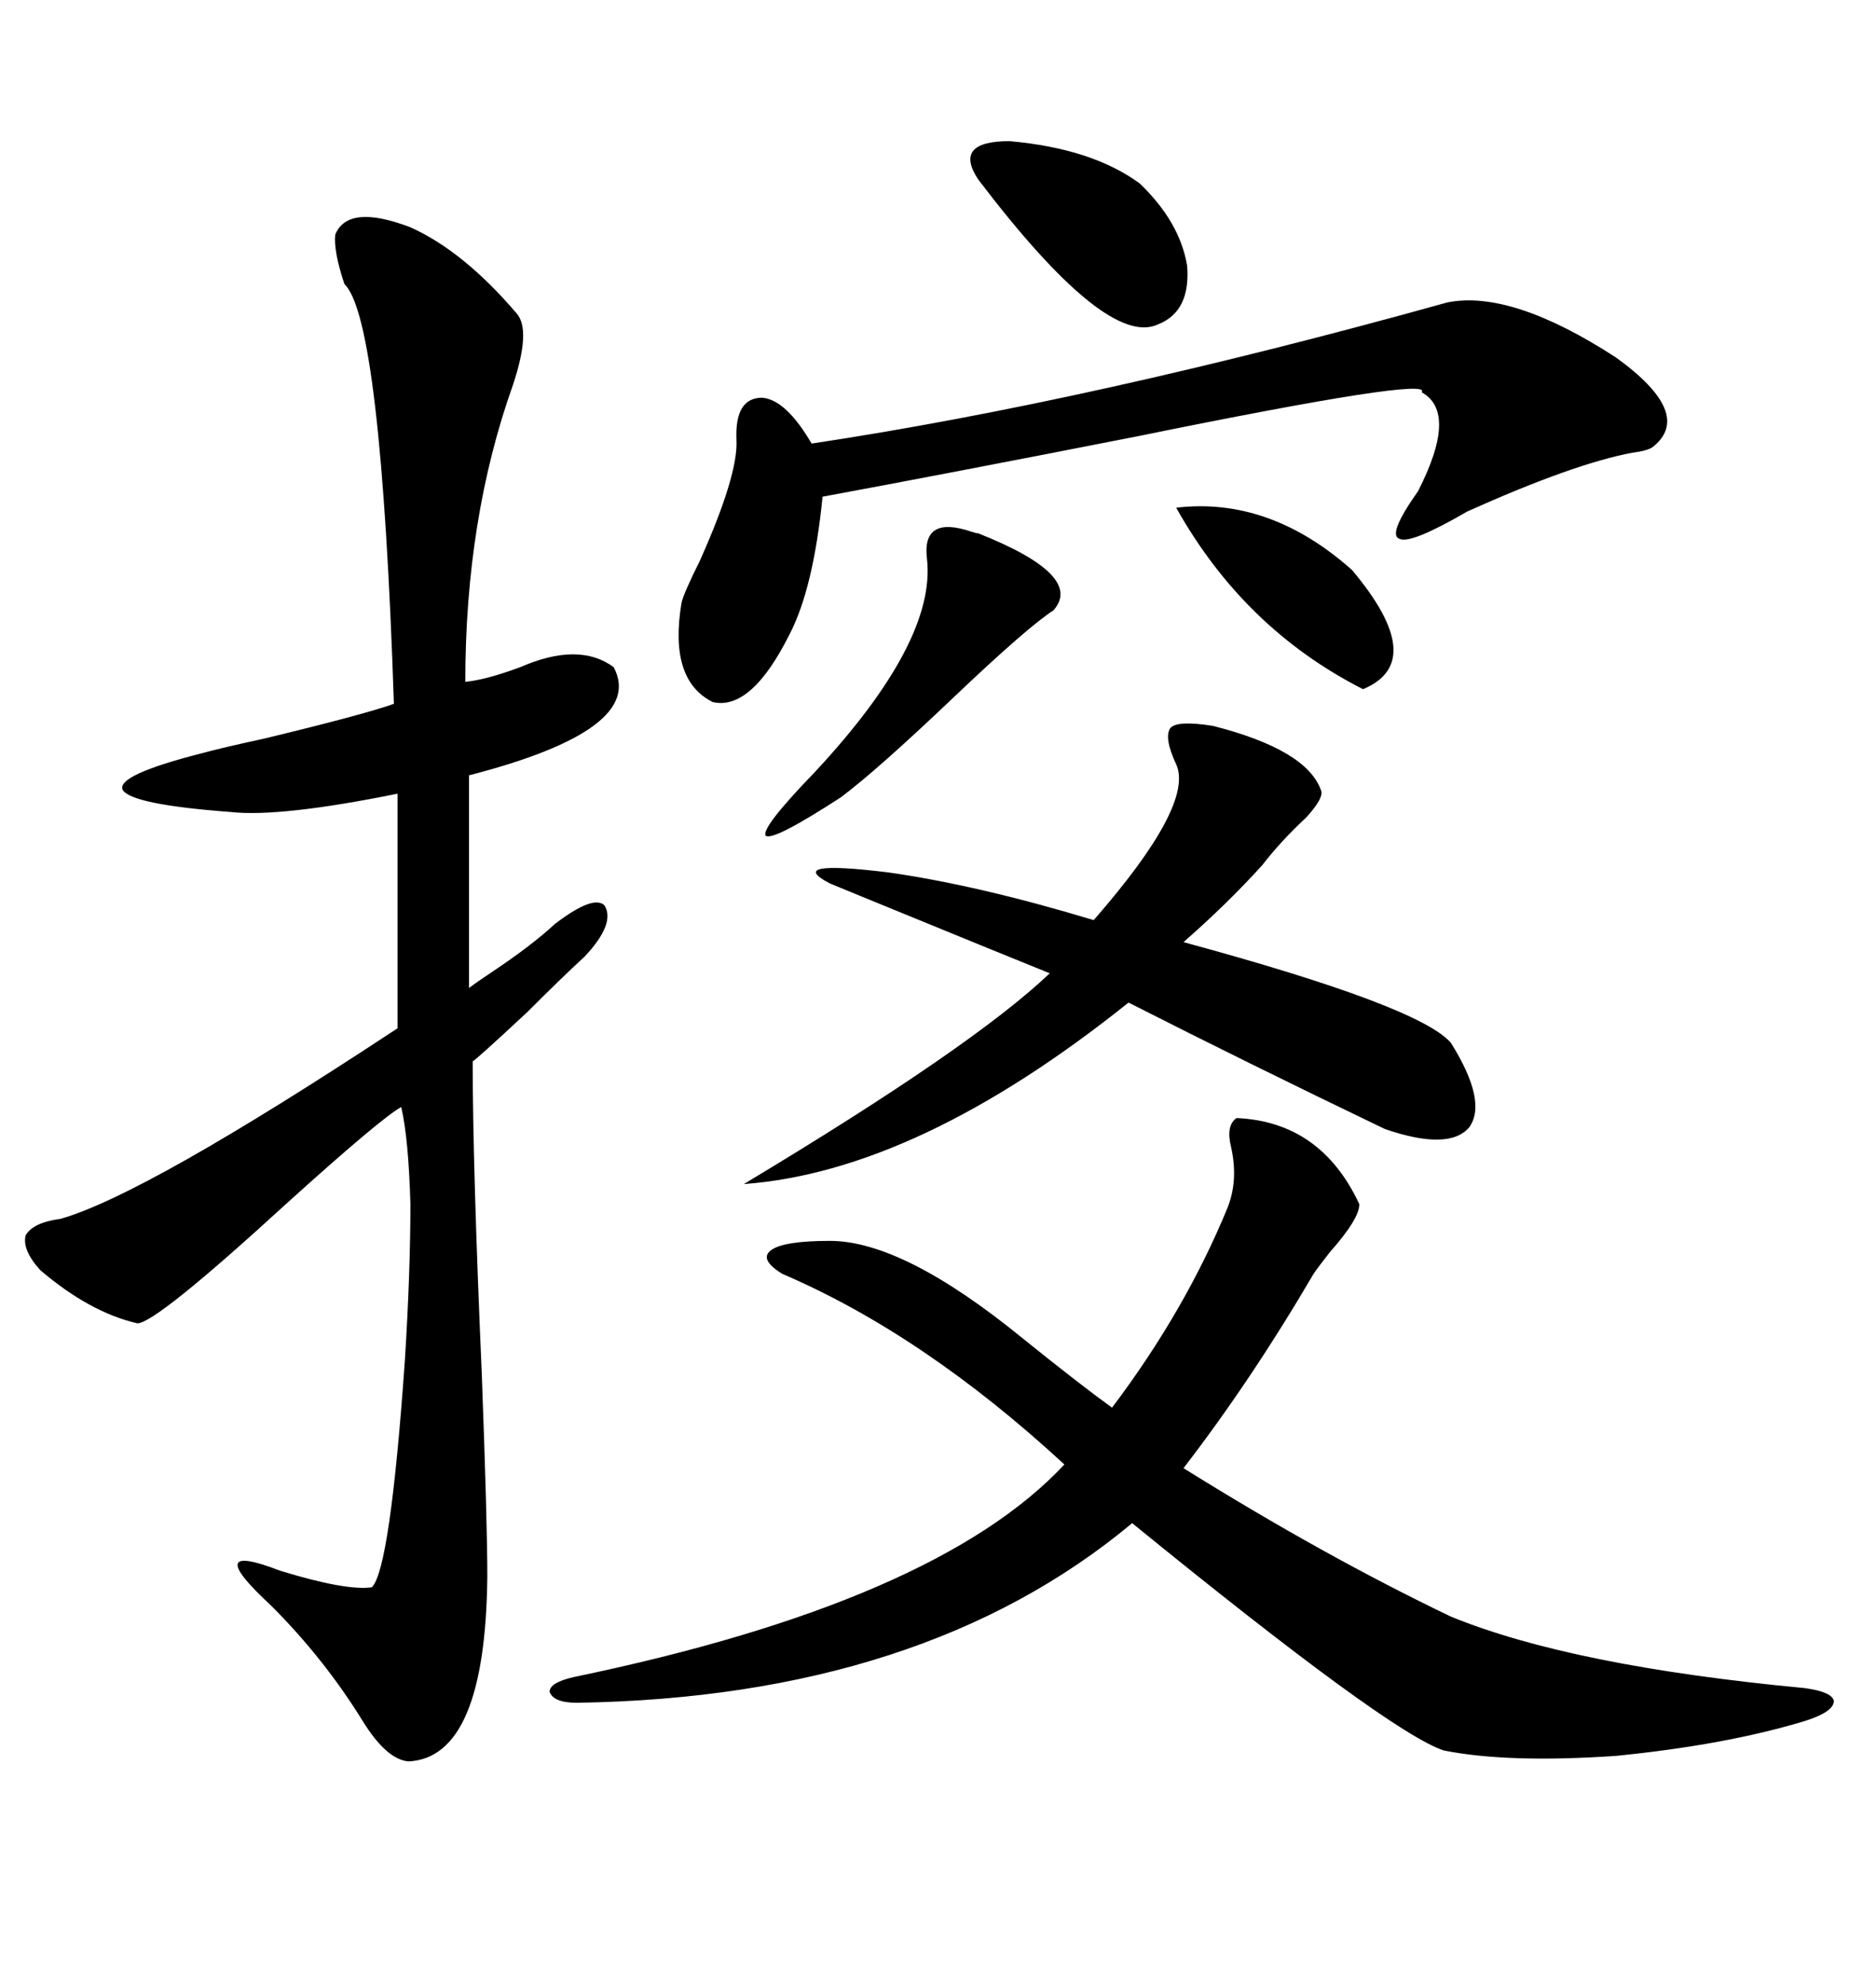 <svg xmlns="http://www.w3.org/2000/svg" xmlns:xlink="http://www.w3.org/1999/xlink" width="300" height="317.285"><path d="M53.61 37.50L53.61 37.50Q55.66 32.52 65.63 36.33L65.63 36.33Q74.12 40.14 82.62 50.10L82.62 50.10Q84.96 52.73 82.03 61.52L82.03 61.52Q74.41 82.91 74.41 108.98L74.41 108.98Q77.64 108.69 83.20 106.64L83.20 106.64Q92.58 102.54 98.14 106.64L98.14 106.64Q103.42 116.60 75 123.93L75 123.93L75 157.91Q76.17 157.03 78.81 155.27L78.81 155.27Q84.96 151.17 88.77 147.66L88.77 147.66Q94.92 142.97 96.68 144.73L96.68 144.73Q98.44 147.66 93.46 152.93L93.46 152.93Q89.94 156.15 84.38 161.72L84.38 161.72Q75.88 169.63 75.59 169.63L75.59 169.63Q75.59 186.33 77.05 219.73L77.05 219.73Q77.93 243.46 77.93 251.95L77.93 251.95Q77.64 280.96 65.33 281.54L65.33 281.54Q61.82 281.25 58.01 275.10L58.01 275.10Q51.86 265.14 43.36 256.64L43.36 256.64Q31.93 246.09 44.82 251.07L44.82 251.07Q55.37 254.30 59.47 253.71L59.47 253.71Q62.40 250.78 64.75 217.38L64.75 217.38Q65.63 203.32 65.63 192.48L65.63 192.48Q65.33 181.93 64.16 176.95L64.16 176.95Q60.94 178.71 45.70 192.48L45.70 192.48Q24.90 211.52 21.97 211.52L21.97 211.52Q14.36 209.77 6.45 203.03L6.45 203.03Q3.52 199.80 4.10 197.46L4.10 197.46Q5.27 195.41 9.67 194.82L9.67 194.82Q23.14 191.02 63.57 164.36L63.57 164.36L63.57 126.86Q44.82 130.66 36.91 129.79L36.91 129.79Q21.09 128.61 19.63 126.27L19.63 126.27Q18.46 123.93 32.23 120.41L32.23 120.41Q35.45 119.53 42.19 118.07L42.19 118.07Q58.01 114.26 62.99 112.50L62.99 112.50Q60.94 50.98 55.08 45.41L55.08 45.41Q53.32 40.14 53.61 37.50ZM197.75 178.71L197.75 178.71Q211.23 179.30 217.38 192.48L217.38 192.48Q217.38 194.82 212.70 200.10L212.70 200.10Q210.64 202.73 210.06 203.61L210.06 203.61Q200.10 220.61 189.26 234.67L189.26 234.67Q211.82 248.73 232.03 258.40L232.03 258.40Q251.37 266.31 288.57 269.82L288.57 269.82Q292.97 270.41 293.26 271.88L293.26 271.88Q293.26 273.63 288.57 275.10L288.57 275.10Q275.98 278.91 258.40 280.66L258.40 280.66Q241.11 281.84 230.86 279.79L230.86 279.79Q222.07 276.86 181.05 243.46L181.05 243.46Q147.66 271.29 92.29 272.17L92.29 272.17Q88.48 272.17 87.89 270.41L87.89 270.41Q87.89 268.95 91.70 268.07L91.70 268.07Q149.71 256.05 170.21 234.08L170.21 234.08Q147.66 213.28 125.10 203.61L125.10 203.61Q121.29 201.27 123.34 199.80L123.34 199.80Q125.39 198.34 132.71 198.34L132.71 198.34Q144.43 198.34 163.48 213.87L163.48 213.87Q172.56 221.19 177.83 225L177.83 225Q189.55 209.47 196.29 193.07L196.29 193.07Q198.05 188.67 196.88 183.40L196.88 183.40Q196.00 179.88 197.75 178.71ZM231.45 48.34L231.45 48.34Q241.70 46.29 258.40 57.13L258.40 57.13Q271.00 66.21 264.26 71.48L264.26 71.48Q263.38 72.07 261.04 72.36L261.04 72.36Q251.66 74.12 234.67 81.74L234.67 81.74Q225.59 87.01 223.83 86.13L223.83 86.13Q221.78 85.55 226.76 78.52L226.76 78.52Q233.20 65.92 227.34 62.70L227.34 62.70Q229.39 60.06 181.93 69.73L181.93 69.73Q150.59 75.88 131.54 79.39L131.54 79.39Q130.08 94.04 126.27 101.37L126.27 101.37Q120.12 113.67 113.96 112.21L113.96 112.21Q106.93 108.69 108.98 96.39L108.98 96.39Q109.28 94.92 111.91 89.65L111.91 89.65Q118.07 75.88 117.77 70.31L117.77 70.31Q117.48 63.57 121.88 63.57L121.88 63.57Q125.68 63.87 129.79 70.90L129.79 70.90Q174.61 64.16 231.45 48.34ZM193.95 116.02L193.95 116.02Q208.89 119.82 211.23 126.27L211.23 126.27Q211.82 127.44 208.89 130.66L208.89 130.66Q204.79 134.47 201.86 138.28L201.86 138.28Q196.29 144.43 189.26 150.59L189.26 150.59Q227.05 160.84 232.03 166.70L232.03 166.70Q237.89 176.07 234.96 180.18L234.96 180.18Q231.74 183.98 221.48 180.47L221.48 180.47Q199.51 169.92 180.47 160.25L180.47 160.25Q146.78 187.21 118.95 189.26L118.95 189.26Q155.57 167.29 167.87 155.57L167.87 155.57Q162.01 153.22 137.70 143.26L137.70 143.26Q134.18 141.80 132.71 141.21L132.71 141.21Q125.39 137.40 142.09 139.45L142.09 139.45Q156.45 141.50 174.90 147.07L174.90 147.07Q191.02 128.61 188.09 122.17L188.09 122.17Q186.04 117.77 187.21 116.31L187.21 116.31Q188.38 115.14 193.95 116.02ZM156.45 85.25L156.45 85.25Q173.44 91.99 168.46 97.56L168.46 97.56Q164.36 100.20 152.64 111.33L152.64 111.33Q140.33 123.05 134.47 127.44L134.47 127.44Q123.63 134.47 122.46 133.59L122.46 133.59Q121.58 132.42 130.37 123.34L130.37 123.34Q149.71 102.54 148.24 89.36L148.24 89.36Q147.36 82.32 155.27 84.96L155.27 84.96Q156.15 85.25 156.45 85.25ZM156.45 28.71L156.45 28.71Q152.34 22.56 161.43 22.56L161.43 22.56Q174.61 23.73 182.23 29.30L182.23 29.30Q188.67 35.45 189.84 42.48L189.84 42.48Q190.43 49.80 185.16 51.86L185.16 51.86Q176.95 55.66 156.45 28.71ZM188.09 81.15L188.09 81.15Q203.03 79.39 216.21 91.11L216.21 91.11Q228.52 105.76 217.97 110.16L217.97 110.16Q198.93 100.49 188.09 81.15Z"/></svg>